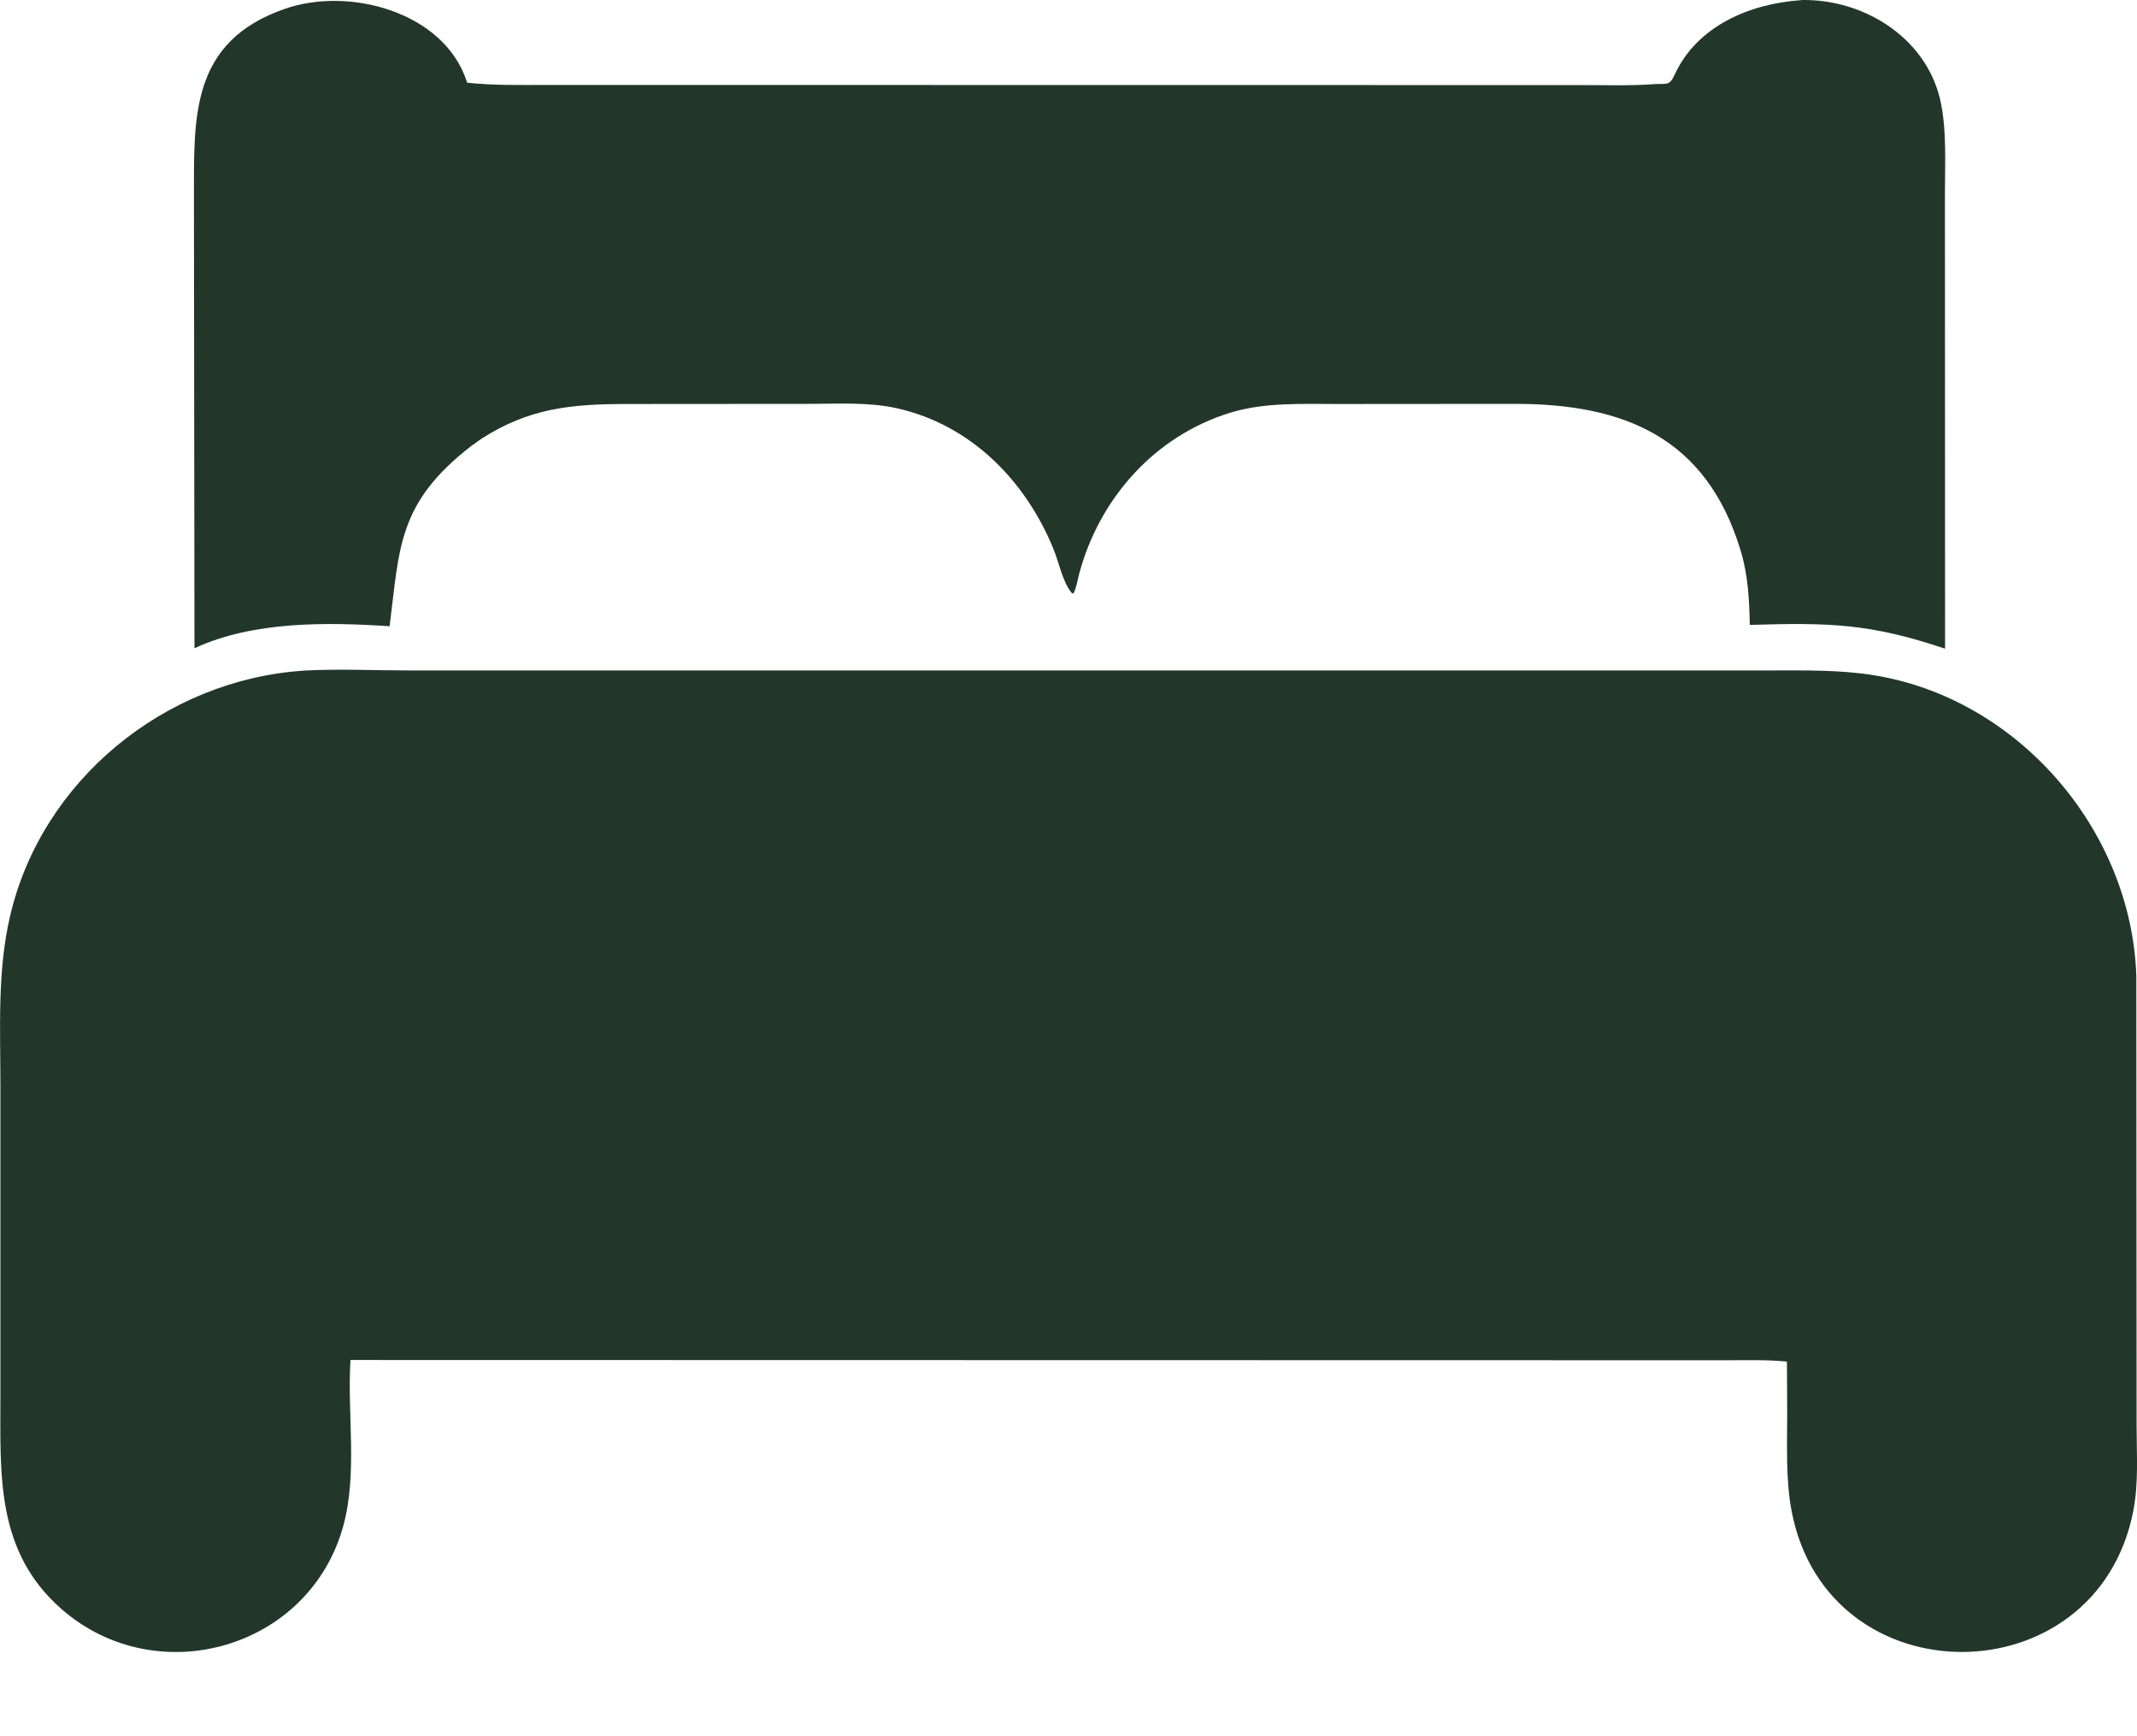 <?xml version="1.0" encoding="UTF-8"?> <svg xmlns="http://www.w3.org/2000/svg" width="16" height="13" viewBox="0 0 16 13" fill="none"><path d="M3.606 3.284L3.525 3.342C2.976 3.769 2.992 4.101 2.917 4.689C2.449 4.658 1.893 4.65 1.456 4.854L1.452 1.48C1.453 0.881 1.422 0.311 2.136 0.065C2.618 -0.101 3.323 0.09 3.494 0.608L3.497 0.619C3.698 0.641 3.899 0.636 4.1 0.636L11.796 0.637C11.992 0.636 12.192 0.644 12.387 0.63C12.479 0.623 12.498 0.647 12.538 0.56C12.706 0.193 13.103 0.027 13.486 0.001L13.499 3.45001e-05C13.973 -0.004 14.442 0.299 14.534 0.782C14.575 0.996 14.562 1.226 14.562 1.444L14.563 4.857C14 4.668 13.699 4.661 13.101 4.679C13.097 4.492 13.088 4.308 13.034 4.128C12.778 3.27 12.152 3.025 11.351 3.024L10.018 3.025C9.751 3.025 9.47 3.011 9.212 3.09C8.644 3.264 8.229 3.734 8.079 4.3C8.067 4.346 8.059 4.402 8.037 4.444L8.025 4.441C7.956 4.359 7.929 4.212 7.888 4.112C7.679 3.6 7.272 3.182 6.716 3.057C6.501 3.009 6.272 3.024 6.052 3.024L4.681 3.025C4.272 3.026 3.961 3.057 3.606 3.284Z" fill="#22372A"></path><path d="M13.381 10.579L13.379 10.195C13.229 10.18 13.078 10.185 12.928 10.185L2.624 10.183C2.599 10.586 2.677 11.022 2.573 11.415C2.324 12.348 1.175 12.671 0.463 12.05C-0.032 11.619 0.003 11.046 0.003 10.455L0.003 8.119C0.003 7.699 -0.021 7.269 0.076 6.857C0.313 5.842 1.232 5.094 2.266 5.022L2.276 5.021C2.534 5.007 2.801 5.02 3.059 5.02L13.25 5.02C13.513 5.02 13.77 5.014 14.031 5.056C15.113 5.231 15.96 6.218 15.995 7.31L15.997 10.679C15.997 10.892 16.013 11.104 15.972 11.314C15.698 12.716 13.687 12.724 13.415 11.319C13.369 11.085 13.381 10.818 13.381 10.579Z" fill="#22372A"></path></svg> 